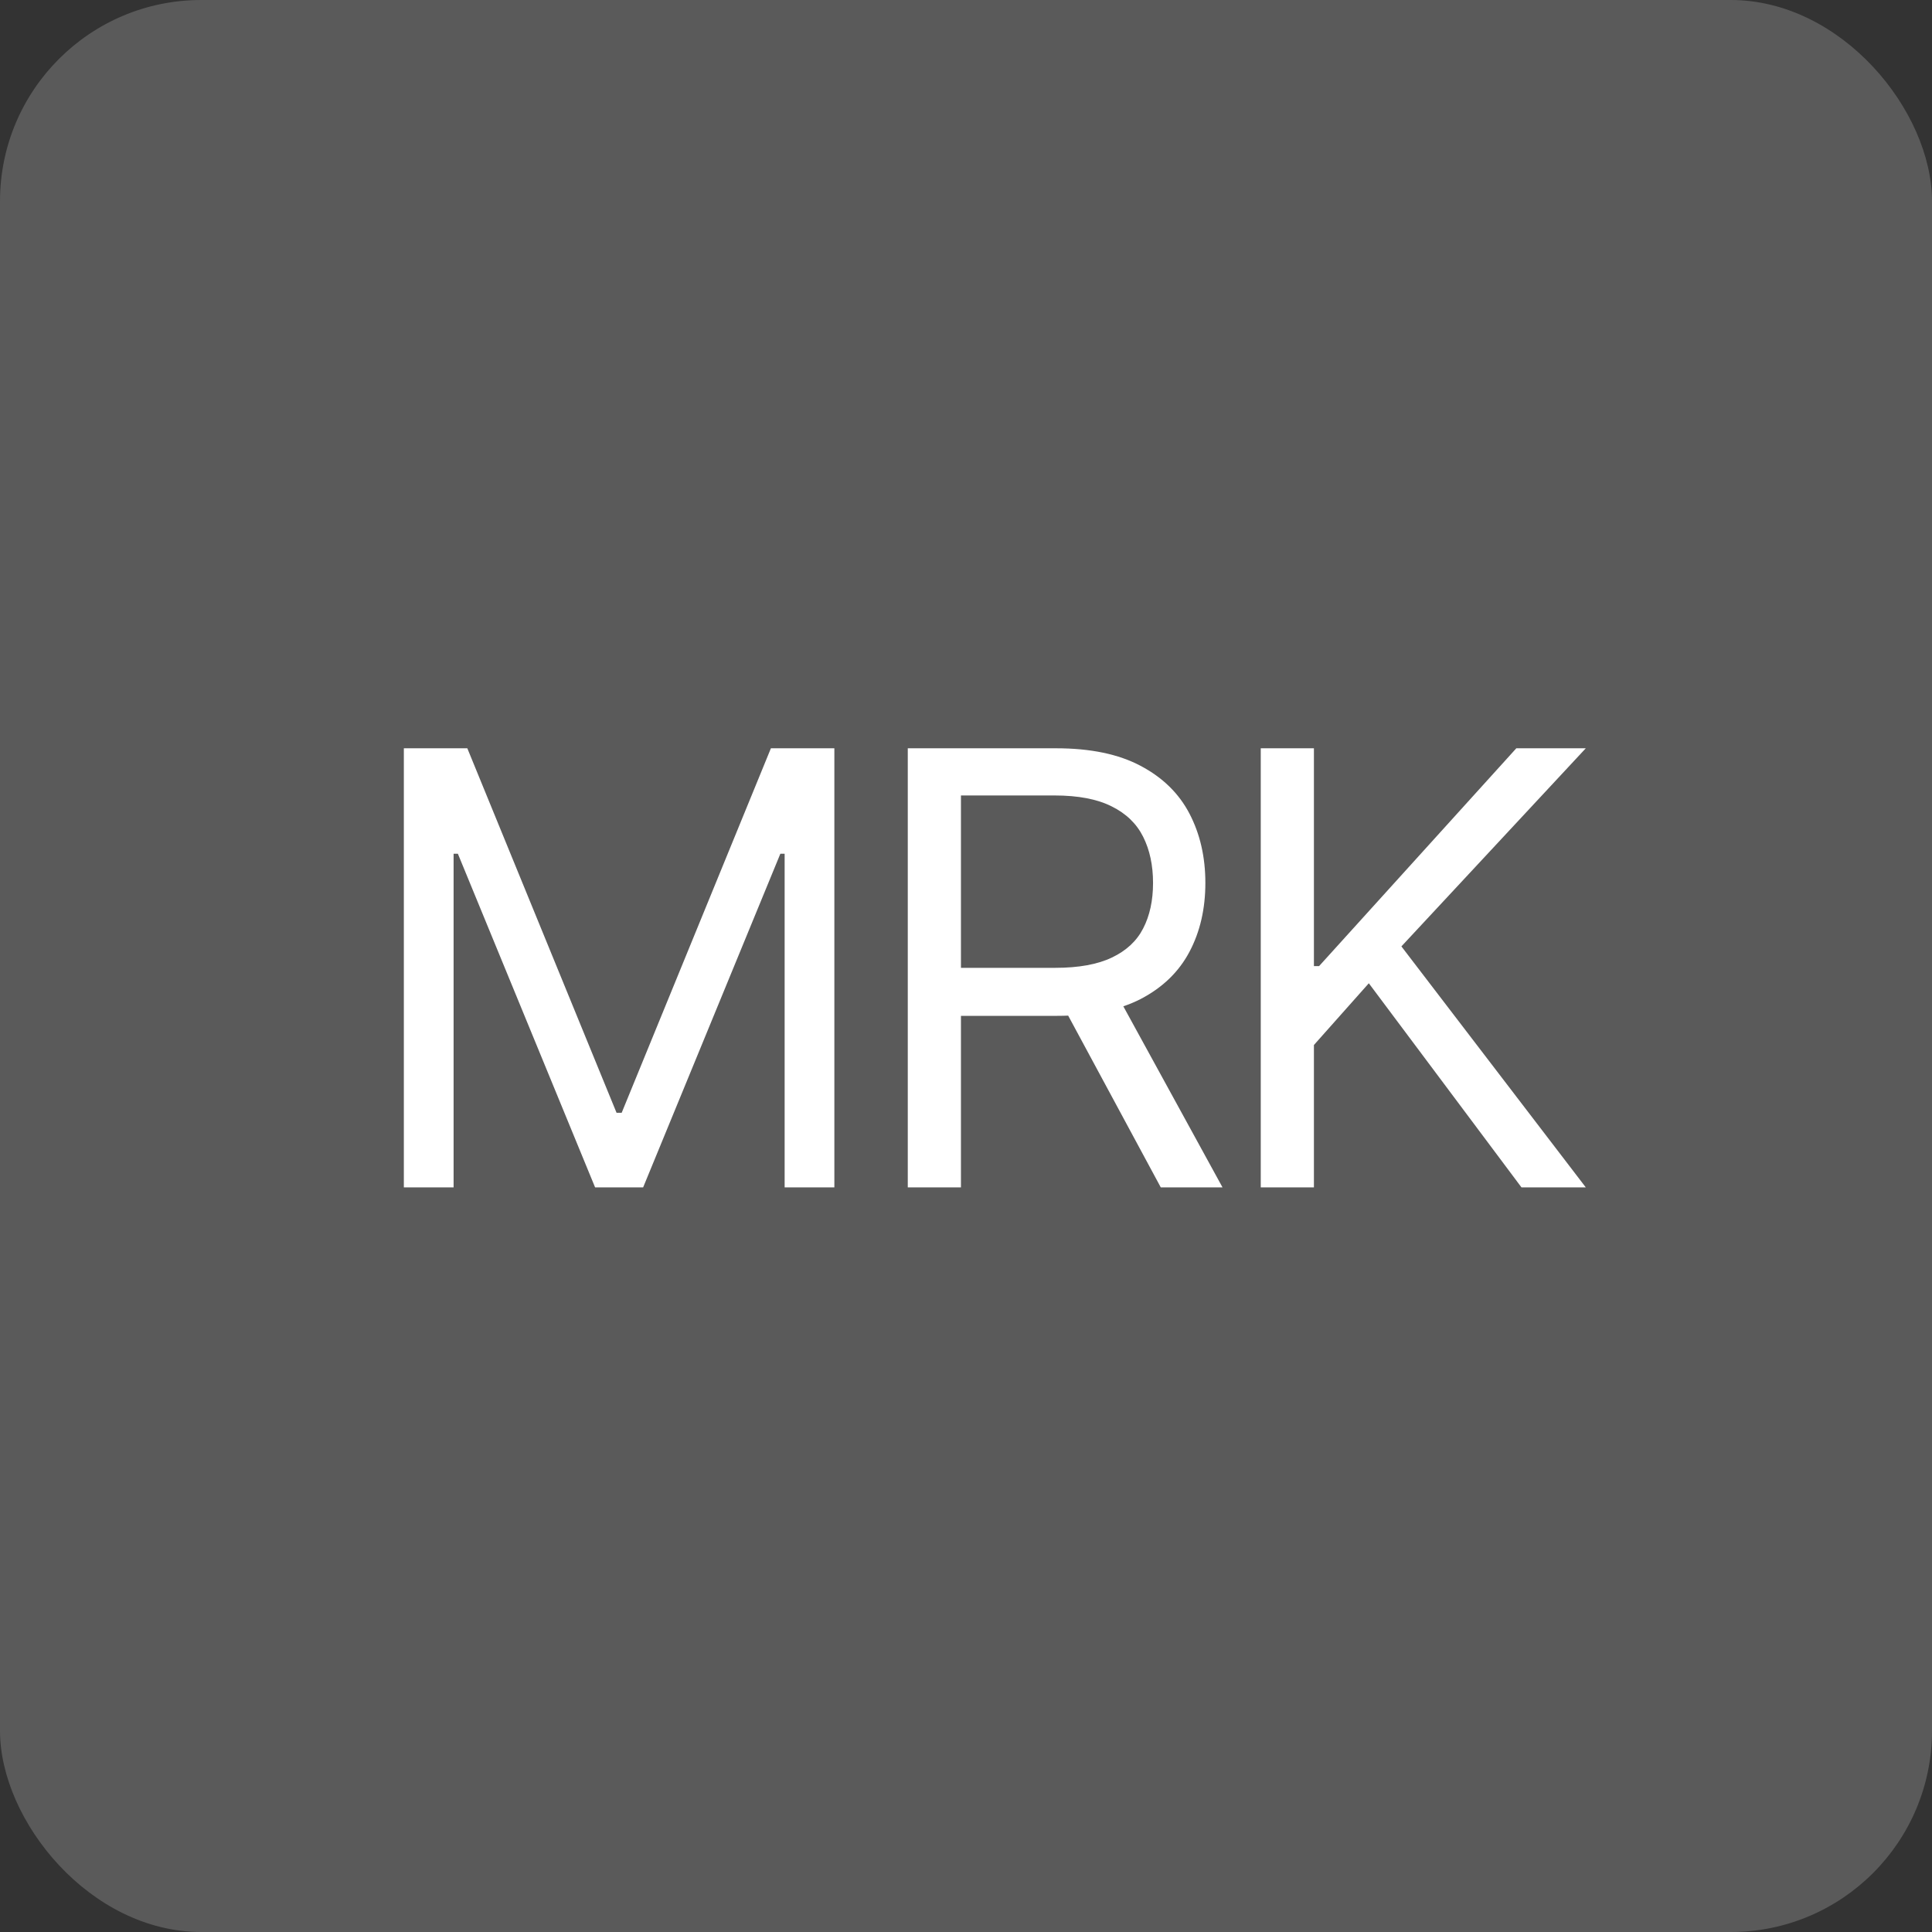 <?xml version="1.0" encoding="UTF-8"?> <svg xmlns="http://www.w3.org/2000/svg" width="96" height="96" viewBox="0 0 96 96" fill="none"><rect x="0" y="0" width="96" height="96" fill="#333333" stroke="none"/><rect width="96" height="96" rx="10" fill="#5A5A5A"></rect><path d="M20.067 37.182H23.221L30.636 55.293H30.891L38.306 37.182H41.459V59H38.988V42.423H38.775L31.957 59H29.57L22.752 42.423H22.539V59H20.067V37.182ZM45.107 59V37.182H52.479C54.184 37.182 55.583 37.473 56.676 38.055C57.77 38.631 58.58 39.423 59.105 40.431C59.631 41.44 59.894 42.587 59.894 43.872C59.894 45.158 59.631 46.298 59.105 47.292C58.58 48.286 57.774 49.068 56.687 49.636C55.6 50.197 54.212 50.477 52.522 50.477H46.556V48.091H52.436C53.601 48.091 54.539 47.92 55.249 47.58C55.966 47.239 56.485 46.756 56.804 46.131C57.131 45.499 57.294 44.746 57.294 43.872C57.294 42.999 57.131 42.235 56.804 41.582C56.478 40.928 55.956 40.424 55.238 40.069C54.521 39.707 53.573 39.526 52.394 39.526H47.749V59H45.107ZM55.377 49.199L60.746 59H57.678L52.394 49.199H55.377ZM62.646 59V37.182H65.288V48.006H65.544L75.345 37.182H78.797L69.635 47.026L78.797 59H75.601L68.016 48.858L65.288 51.926V59H62.646Z" fill="white"></path></svg> 